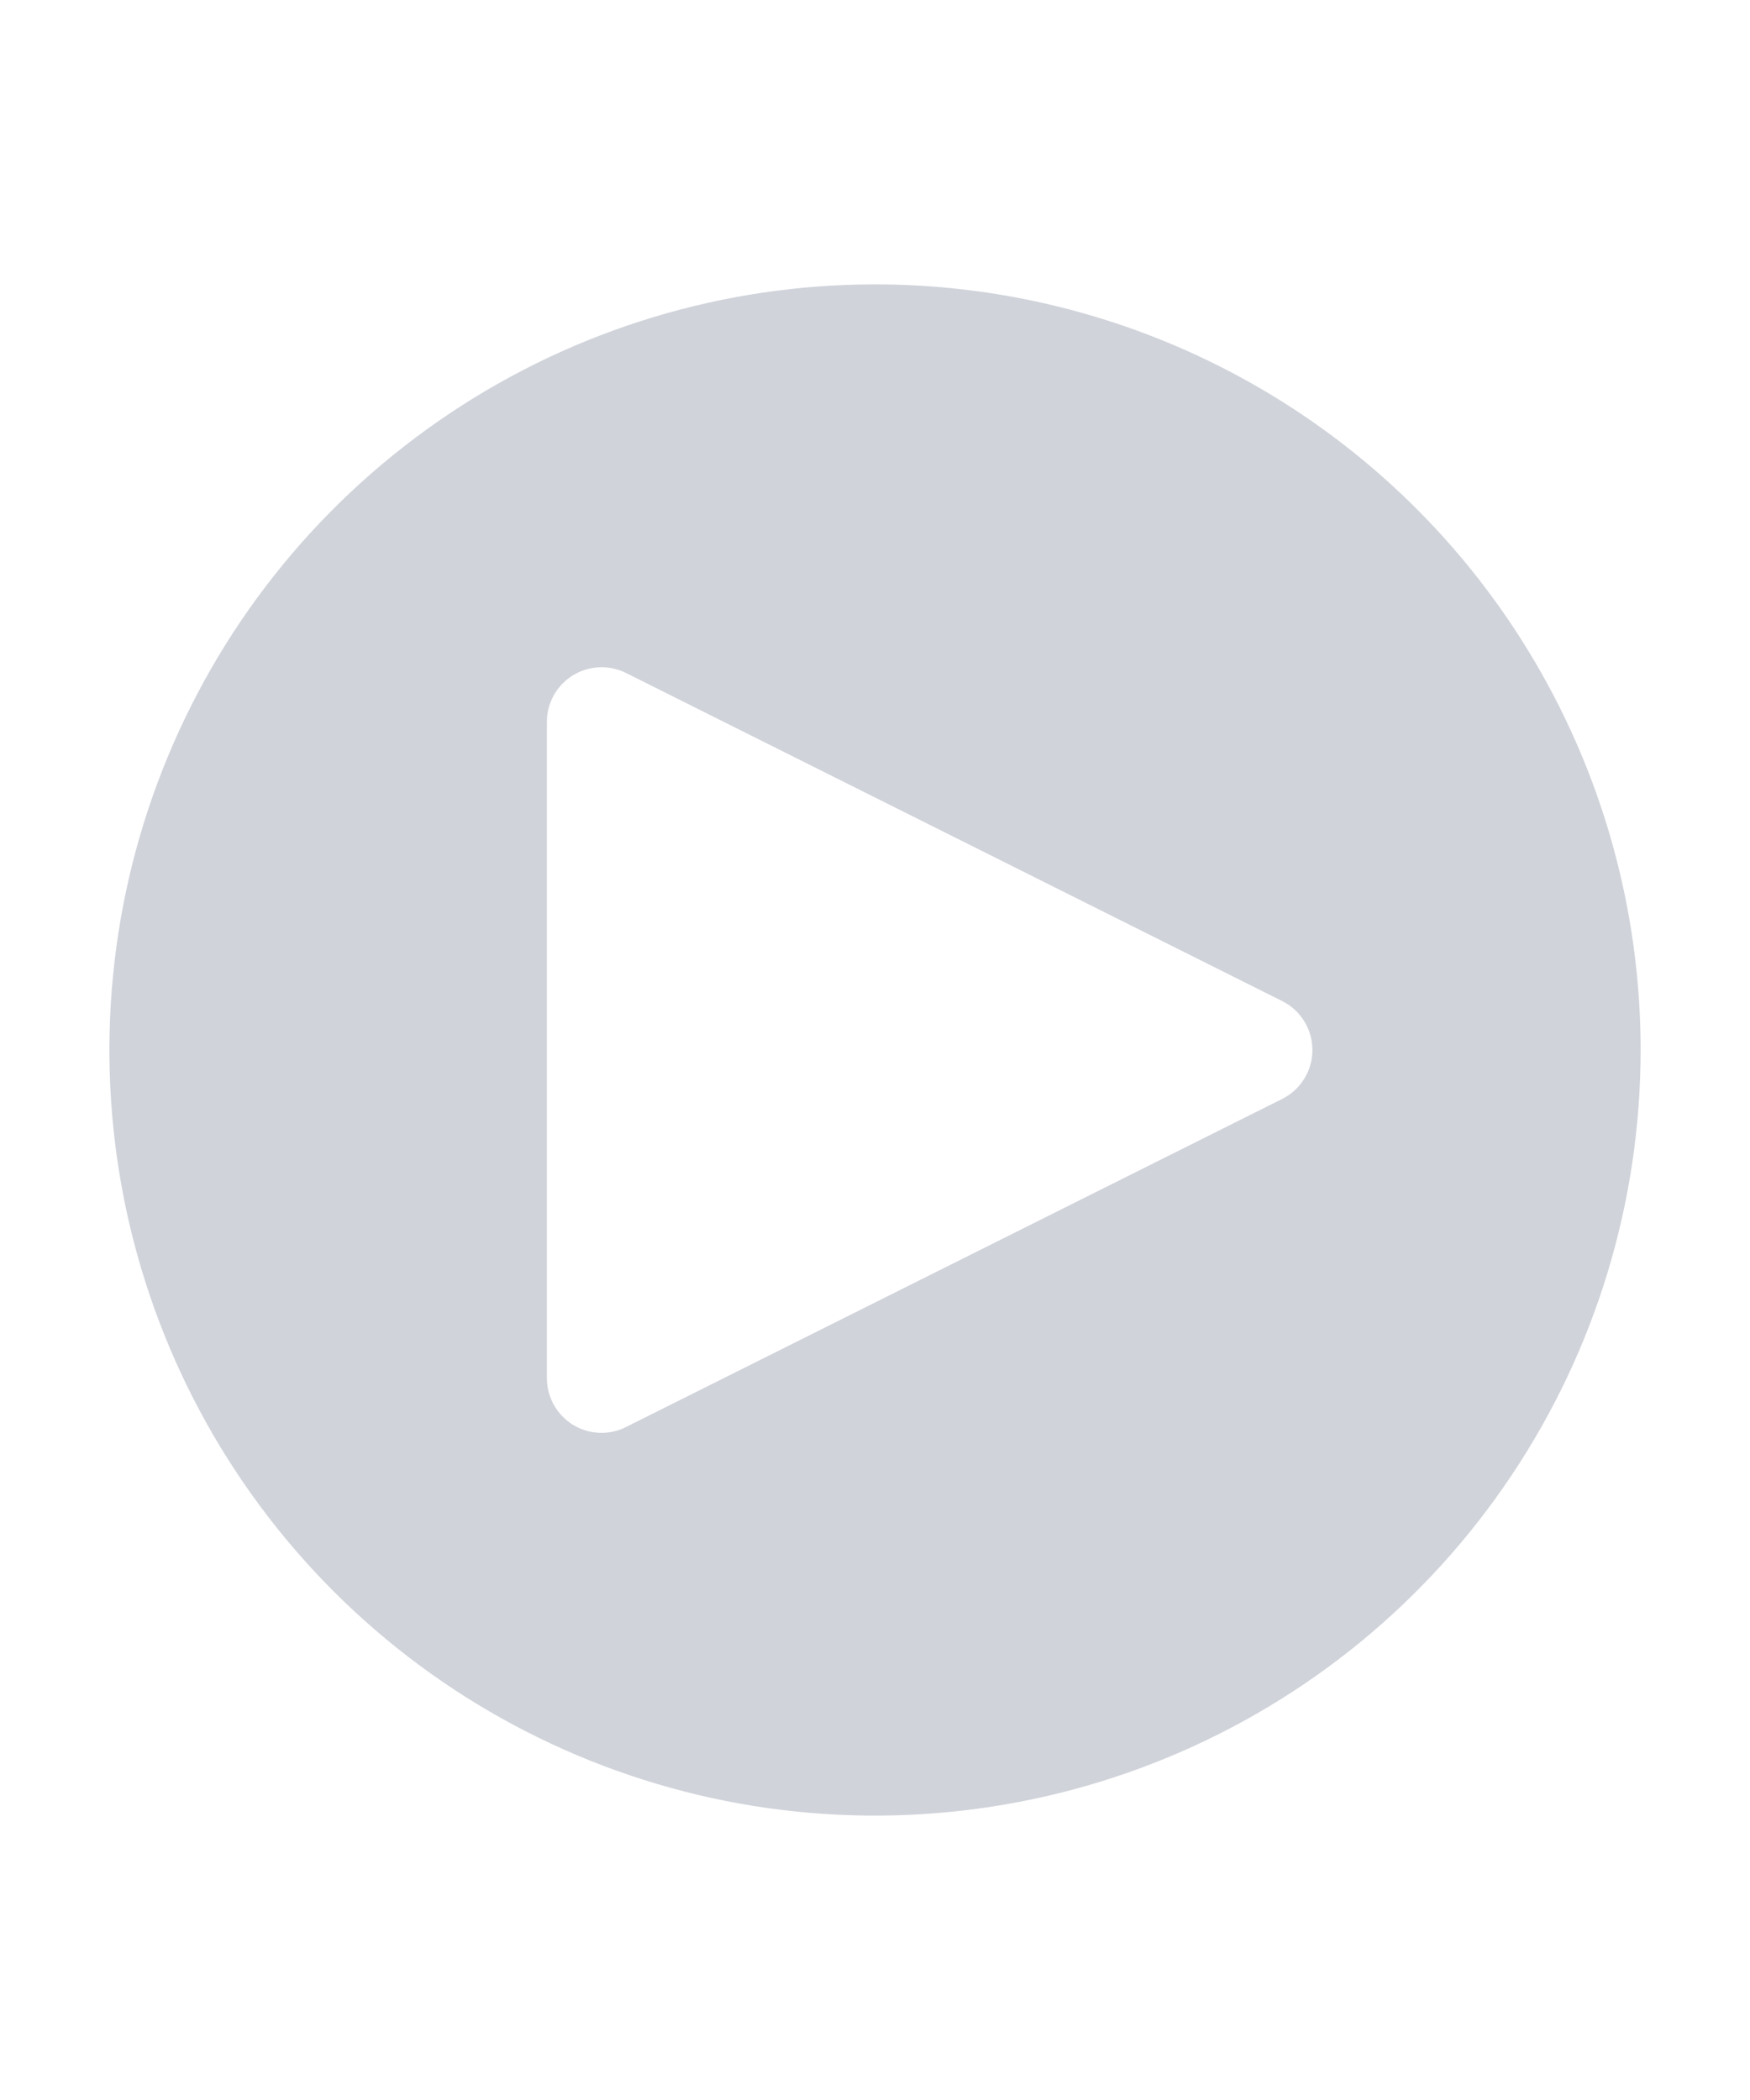 <svg width="20" height="24" viewBox="0 0 20 24" fill="none" xmlns="http://www.w3.org/2000/svg">
<path d="M10 3.25C8.269 3.25 6.578 3.763 5.139 4.725C3.7 5.686 2.578 7.053 1.916 8.652C1.254 10.25 1.081 12.01 1.418 13.707C1.756 15.404 2.589 16.963 3.813 18.187C5.037 19.411 6.596 20.244 8.293 20.582C9.99 20.919 11.75 20.746 13.348 20.084C14.947 19.422 16.314 18.3 17.275 16.861C18.237 15.422 18.75 13.731 18.75 12C18.75 9.679 17.828 7.454 16.187 5.813C14.546 4.172 12.321 3.25 10 3.25ZM14.654 12.559L7.154 16.309C7.059 16.357 6.953 16.38 6.847 16.375C6.74 16.37 6.637 16.338 6.546 16.282C6.456 16.226 6.381 16.148 6.329 16.054C6.277 15.961 6.25 15.857 6.25 15.75V8.25C6.25 8.144 6.277 8.039 6.329 7.946C6.381 7.853 6.456 7.775 6.546 7.719C6.637 7.663 6.74 7.631 6.847 7.626C6.953 7.621 7.059 7.644 7.154 7.691L14.654 11.441C14.758 11.493 14.845 11.573 14.906 11.672C14.967 11.77 14.999 11.884 14.999 12C14.999 12.116 14.967 12.23 14.906 12.328C14.845 12.427 14.758 12.507 14.654 12.559V12.559Z" fill="#D0D3DA"/>
</svg>
